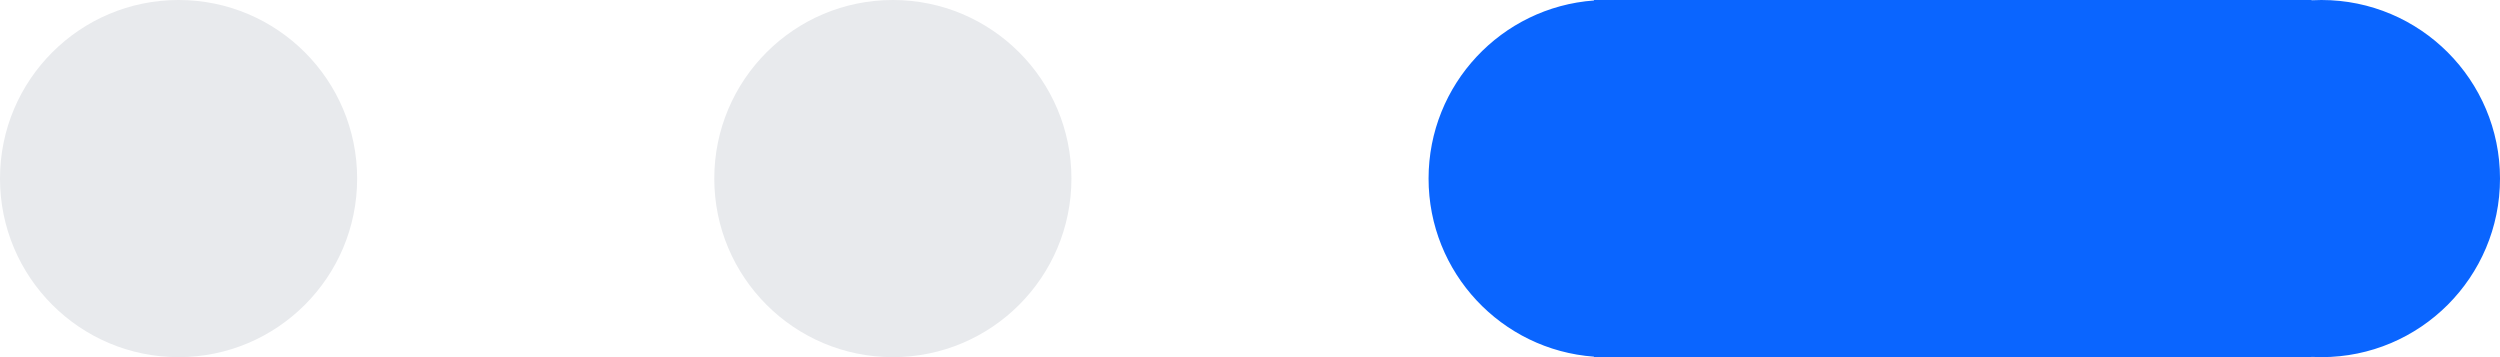 <?xml version="1.0" encoding="UTF-8"?> <svg xmlns="http://www.w3.org/2000/svg" width="105" height="15" viewBox="0 0 105 15" fill="none"><circle cx="7.5" cy="7.5" r="7.5" fill="#E8EAED"></circle><circle cx="37.5" cy="7.5" r="7.5" fill="#E8EAED"></circle><path fill-rule="evenodd" clip-rule="evenodd" d="M67.557 15C67.538 15 67.519 15 67.5 15C67.481 15 67.462 15 67.443 15H66.947V14.98C63.063 14.697 60 11.456 60 7.5C60 3.544 63.063 0.303 66.947 0.02V0H67.5H97.084V0.011C97.222 0.004 97.36 0 97.5 0C101.642 0 105 3.358 105 7.5C105 11.642 101.642 15 97.5 15C97.36 15 97.222 14.996 97.084 14.989V15H67.557Z" fill="#0A65FF"></path></svg> 